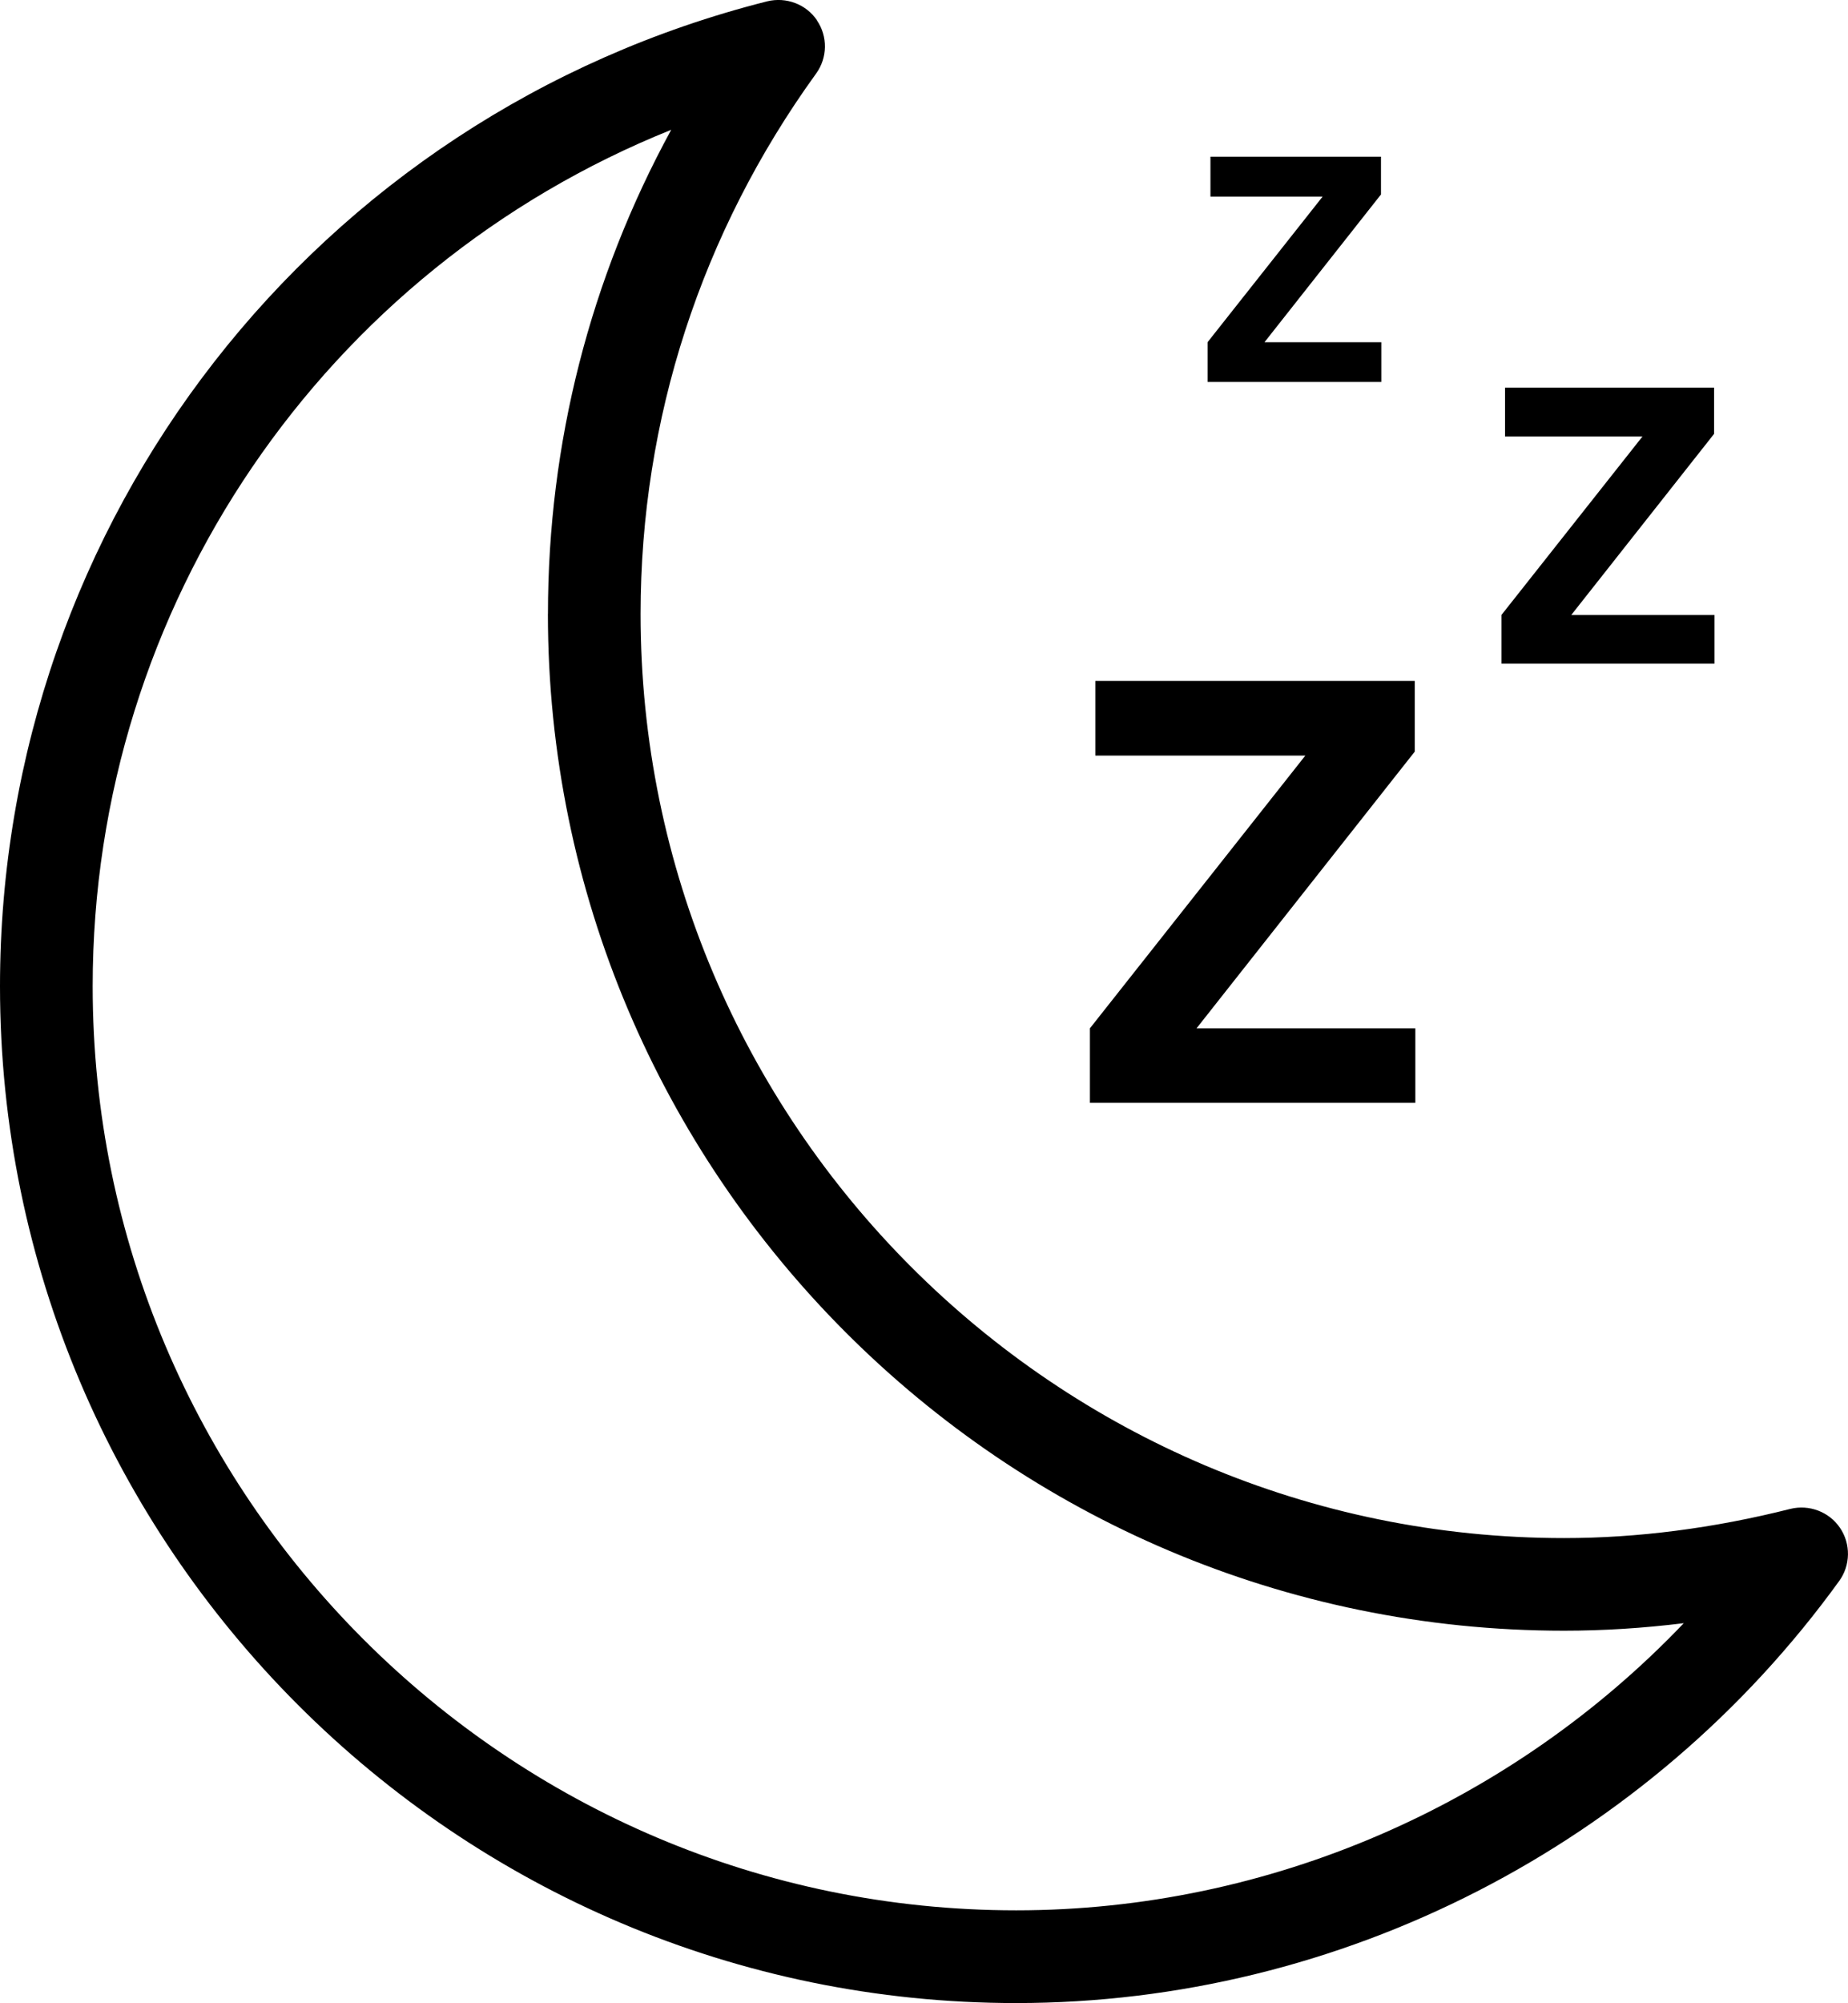 <?xml version="1.0" encoding="UTF-8"?>
<svg id="Brain_Boost_" data-name="Brain Boost
" xmlns="http://www.w3.org/2000/svg" viewBox="0 0 34.157 37">
  <path d="m15.1.374c-.202-.298-.57-.434-.918-.35C5.832,2.132,0,9.613,0,18.217c0,10.357,8.426,18.783,18.782,18.783,5.993,0,11.68-2.914,15.212-7.796.211-.291.217-.685.015-.982-.202-.299-.573-.435-.918-.35-1.418.358-2.825.539-4.182.539-9.412,0-17.069-7.658-17.069-17.07,0-3.596,1.122-7.048,3.245-9.983.211-.292.217-.685.014-.982Zm-4.973,10.965c0,10.357,8.426,18.783,18.782,18.783.728,0,1.467-.047,2.213-.139-3.203,3.354-7.67,5.304-12.34,5.304-9.412,0-17.069-7.658-17.069-17.07C1.713,11.177,6.01,4.965,12.406,2.398c-1.497,2.741-2.278,5.791-2.278,8.941Zm10.018,7.656l3.982-5.038h-3.882v-1.379h5.904v1.306l-4.034,5.112h4.045v1.374h-6.015v-1.374Zm7.607-7.636l2.606-3.296h-2.54v-.903h3.864v.854l-2.64,3.346h2.647v.899h-3.936v-.899Zm-5.432-5.038l2.126-2.689h-2.073v-.737h3.152v.697l-2.153,2.729h2.159v.734h-3.211v-.734Z"/>
</svg>
